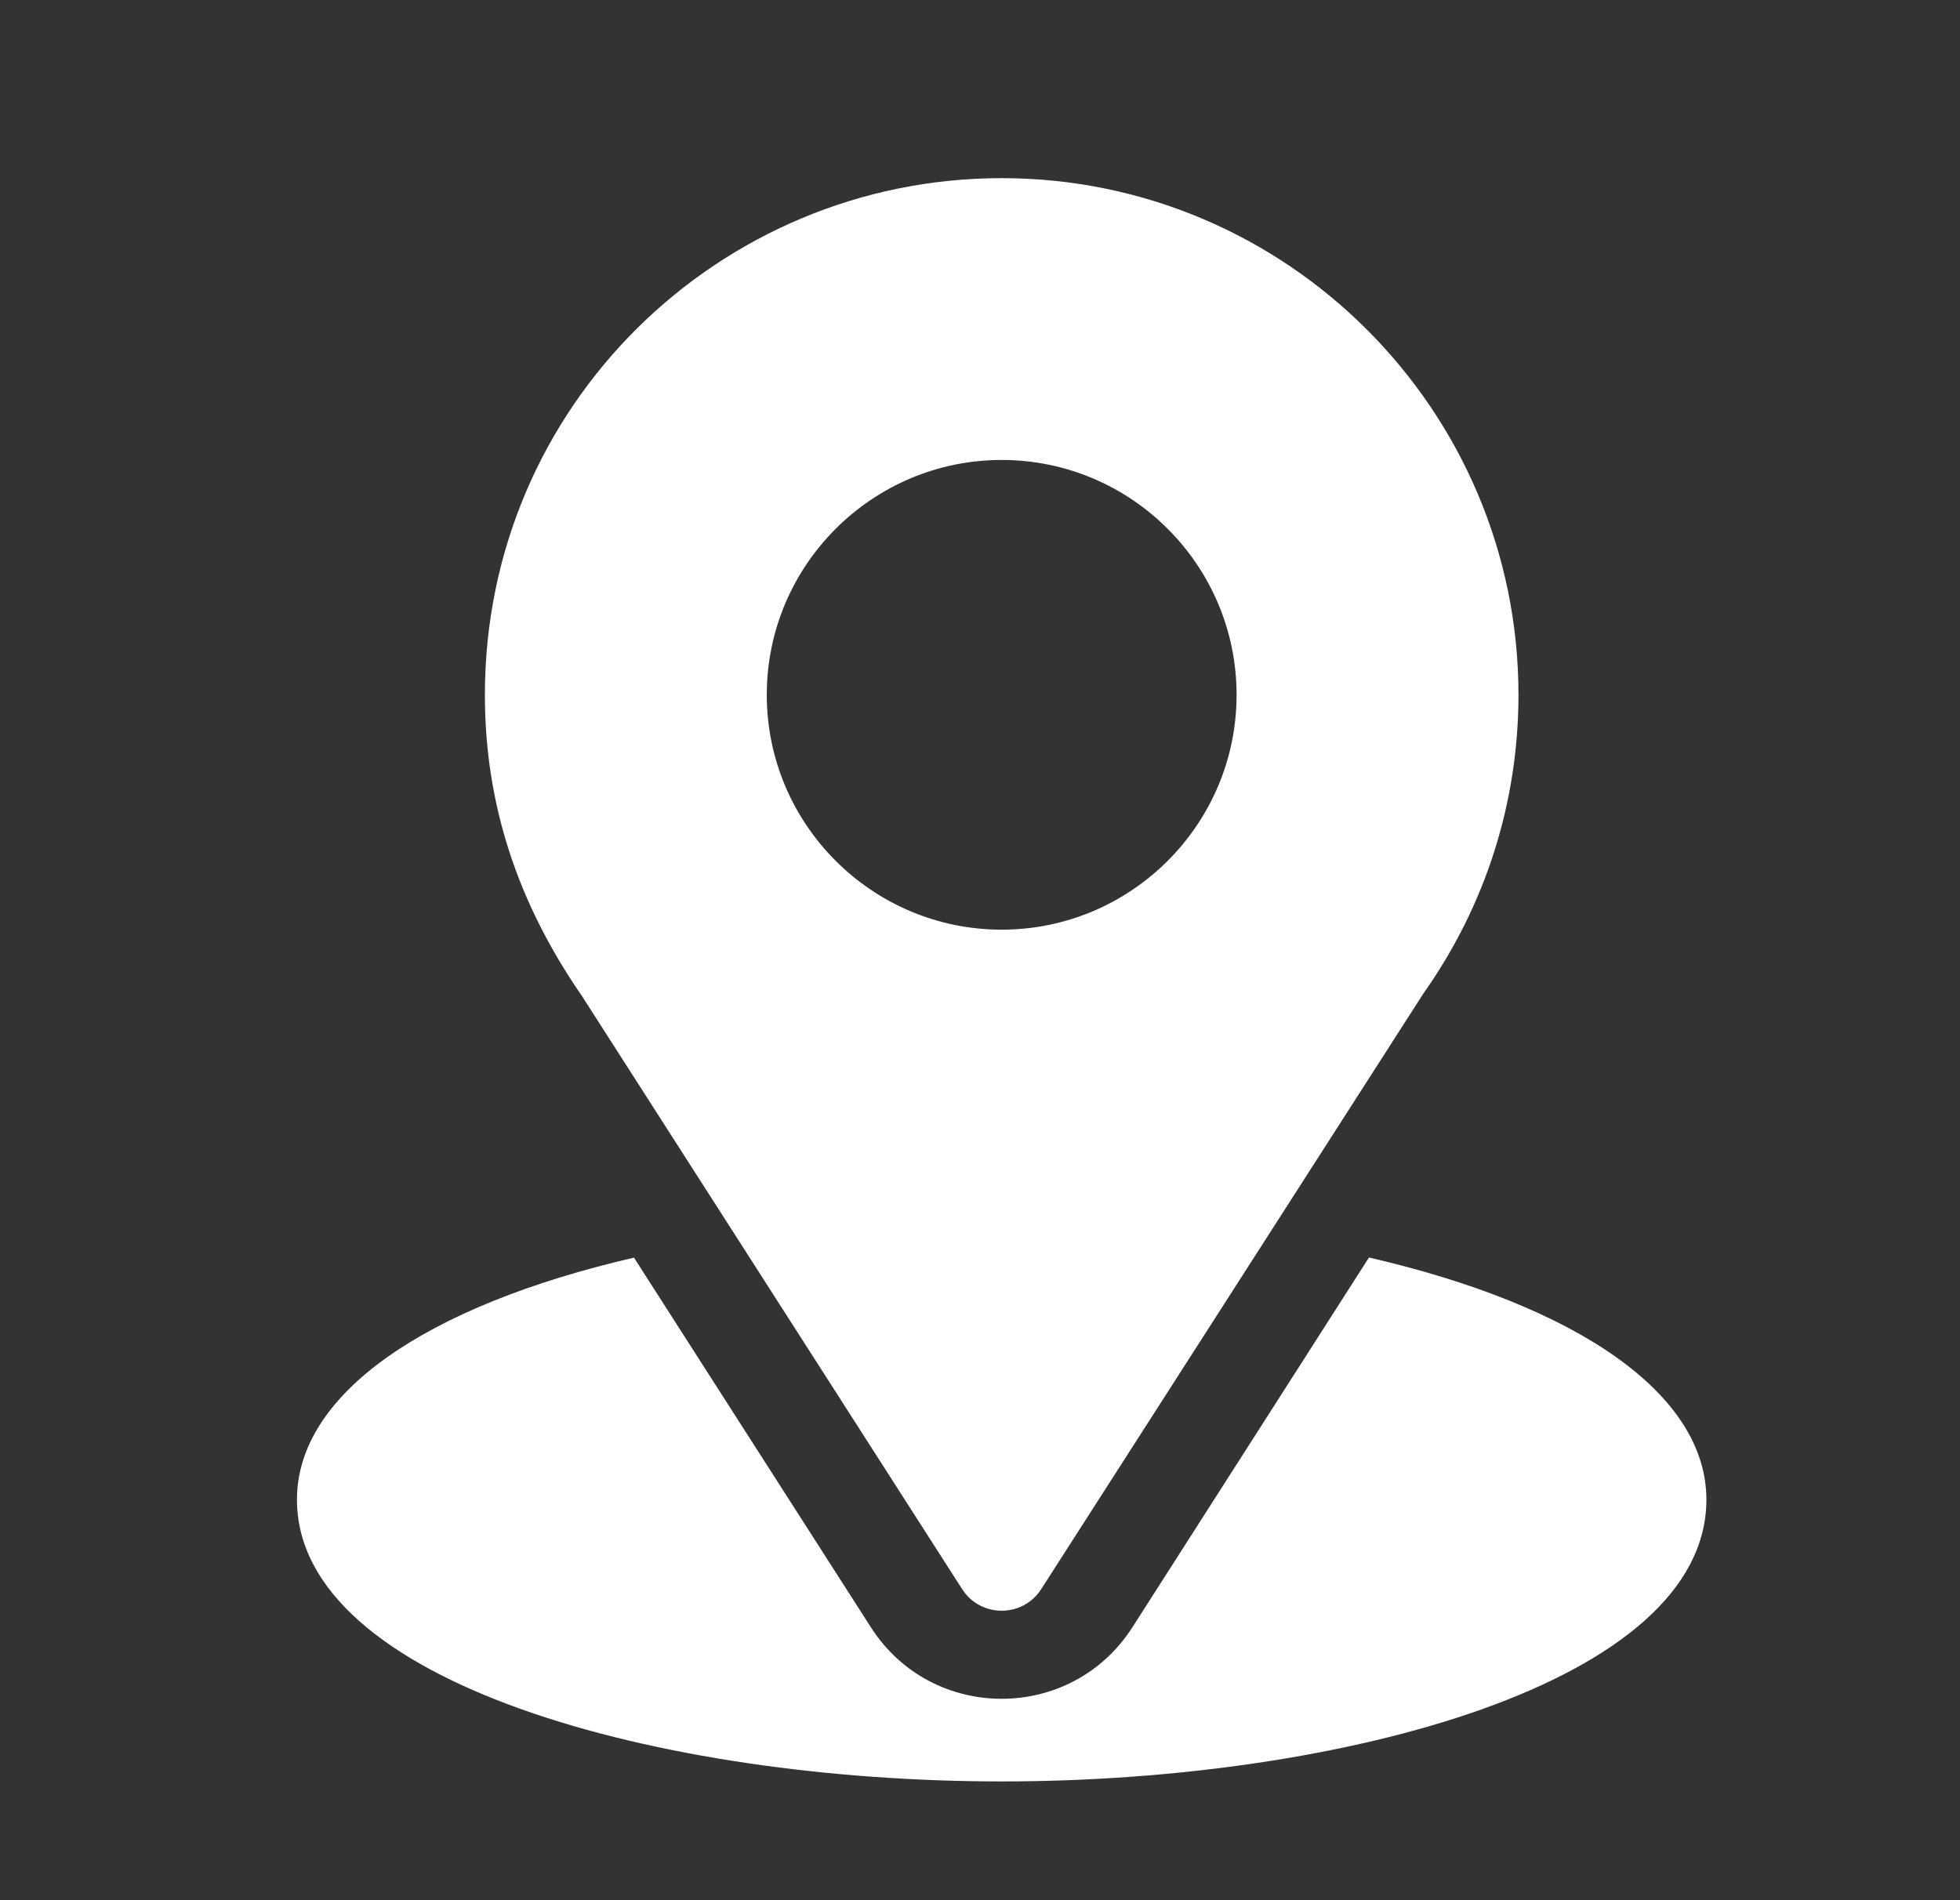 <?xml version="1.0" encoding="UTF-8"?> <svg xmlns="http://www.w3.org/2000/svg" width="33" height="32" viewBox="0 0 33 32" fill="none"><rect x="0" y="0" width="33" height="32" fill="#333333" stroke="none"/><path d="M16.865 3C12.121 3 8.164 6.822 8.164 11.701C8.164 13.557 8.722 15.213 9.792 16.764L16.199 26.761C16.51 27.247 17.221 27.246 17.531 26.761L23.966 16.73C25.013 15.249 25.566 13.51 25.566 11.701C25.566 6.903 21.663 3 16.865 3ZM16.865 15.656C14.684 15.656 12.91 13.882 12.91 11.701C12.91 9.52 14.684 7.746 16.865 7.746C19.046 7.746 20.82 9.52 20.82 11.701C20.82 13.882 19.046 15.656 16.865 15.656Z" fill="white"></path><path d="M23.049 21.177L19.066 27.404C18.035 29.012 15.69 29.007 14.664 27.406L10.674 21.179C7.164 21.991 5 23.477 5 25.254C5 28.337 11.113 30 16.865 30C22.617 30 28.73 28.337 28.73 25.254C28.73 23.476 26.564 21.988 23.049 21.177Z" fill="white"></path></svg> 